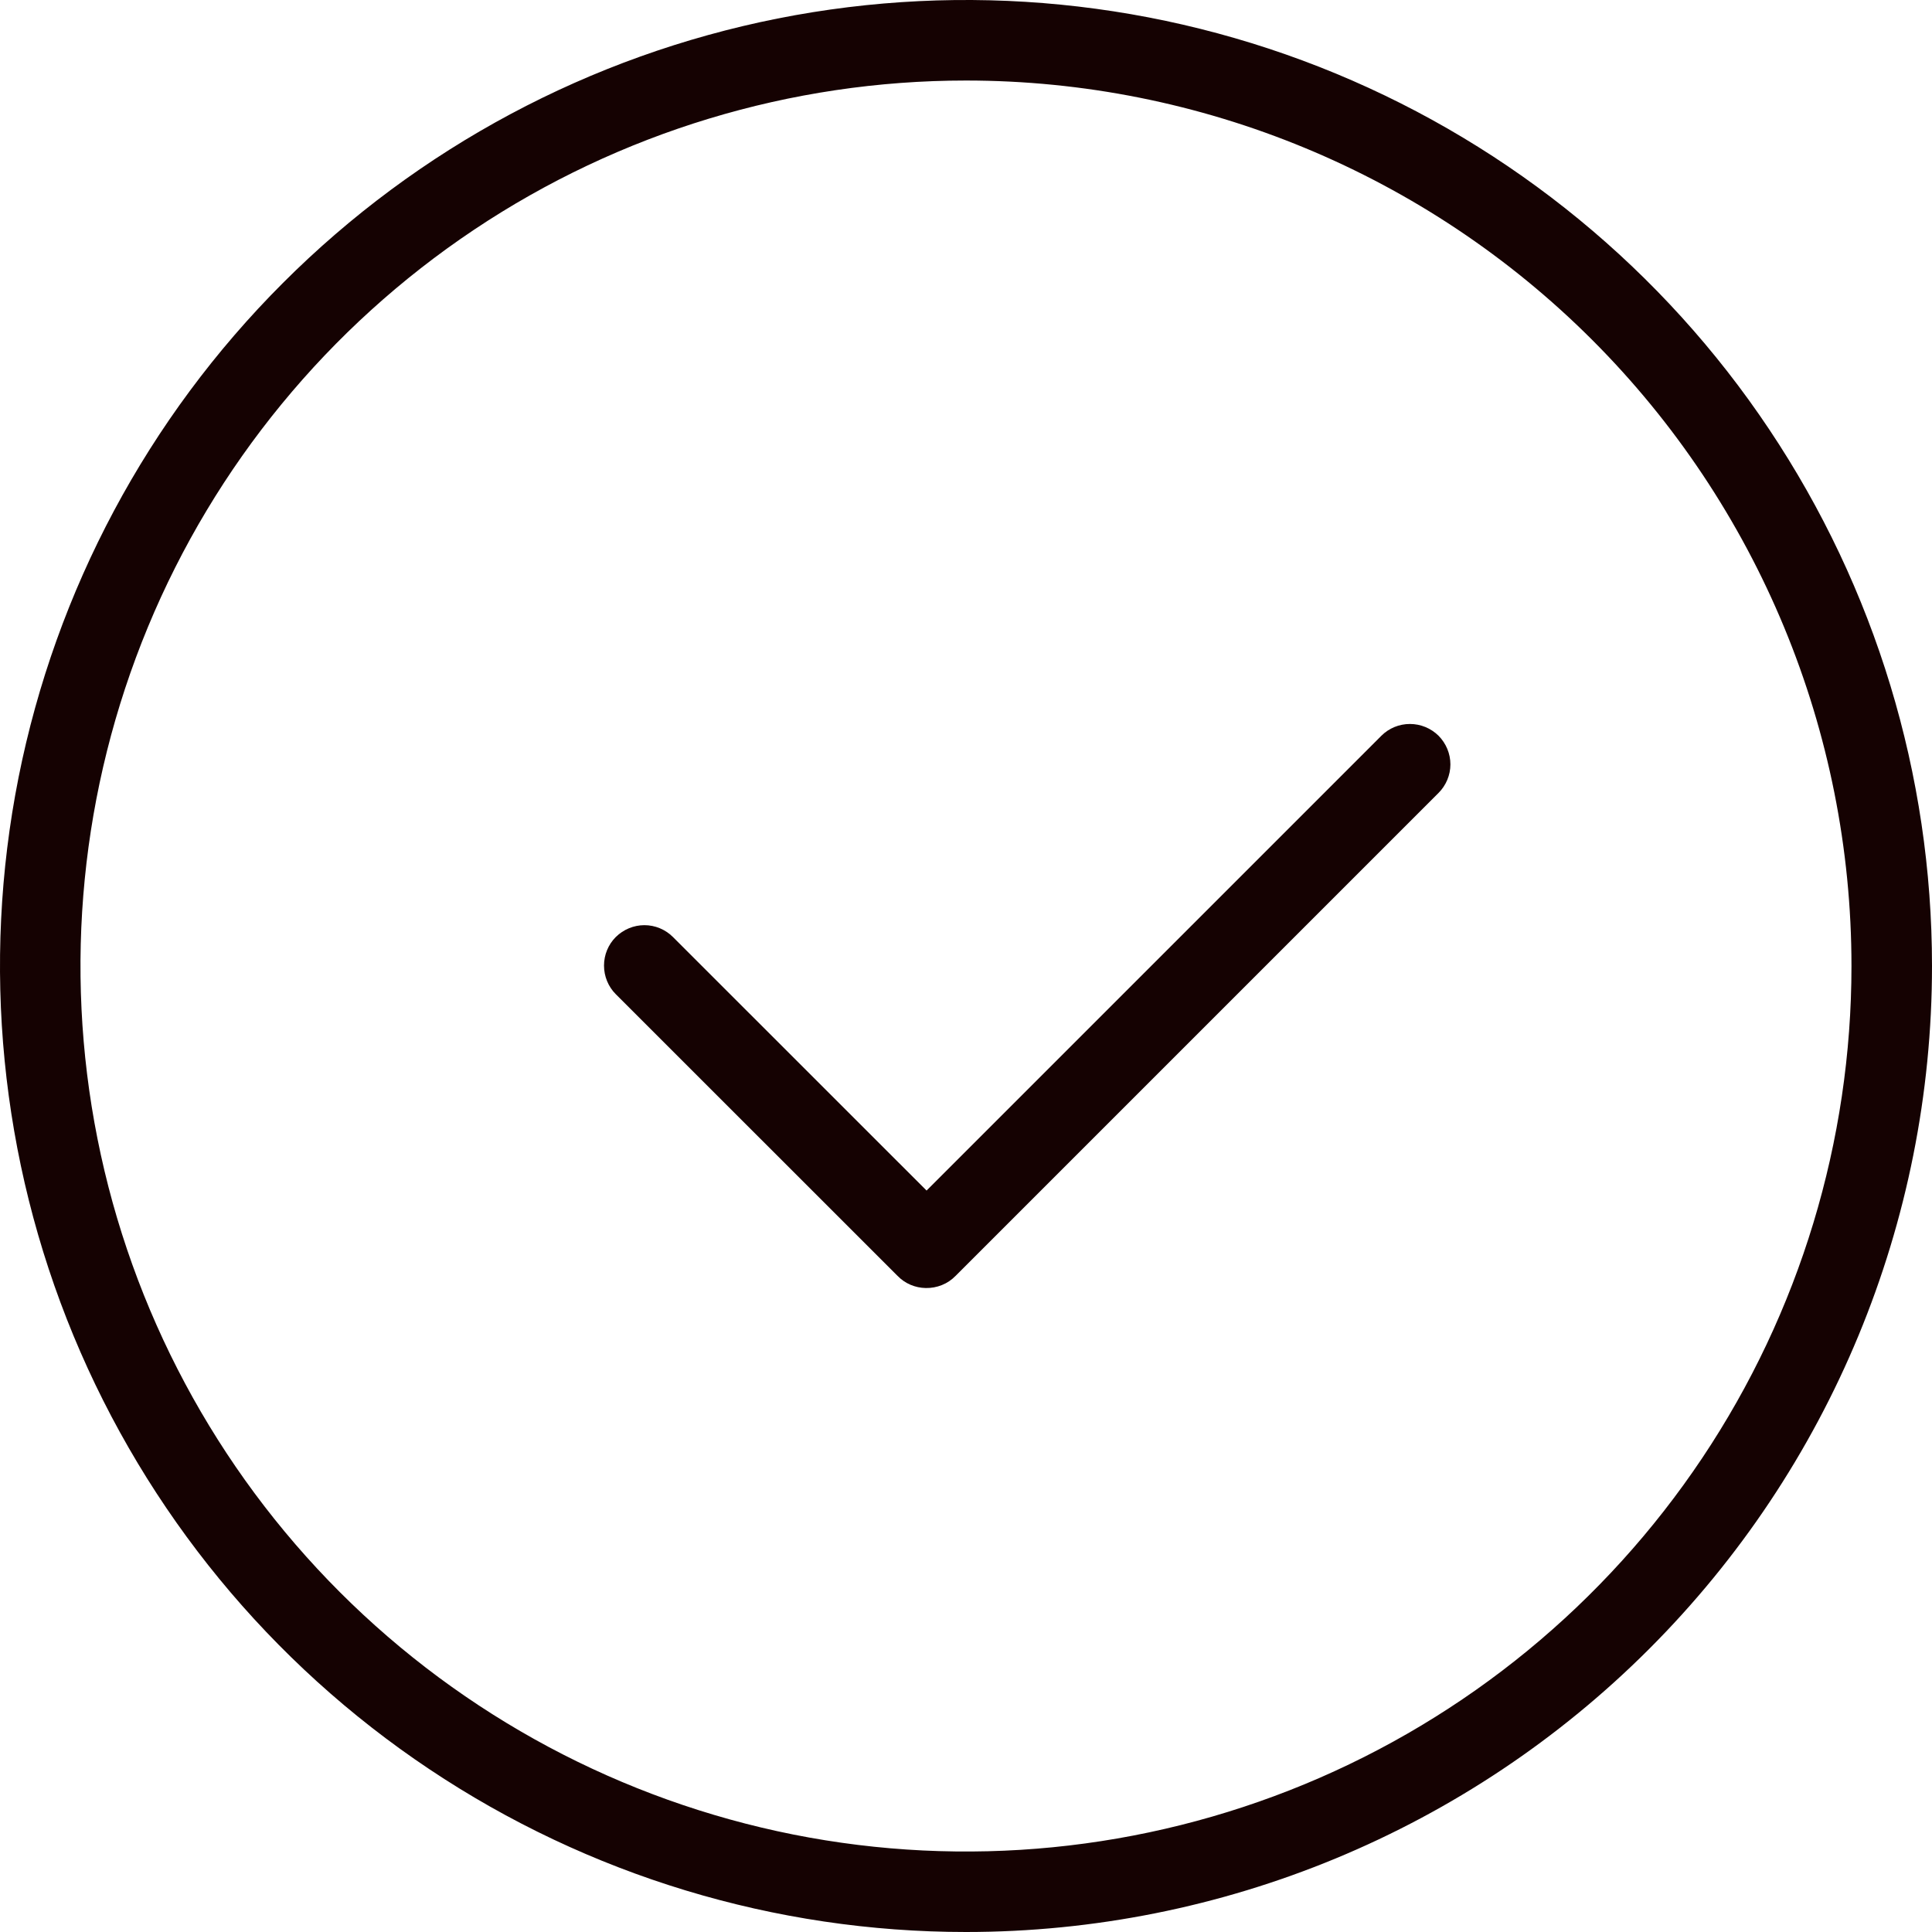 <?xml version="1.0" encoding="UTF-8"?> <svg xmlns="http://www.w3.org/2000/svg" width="22" height="22" viewBox="0 0 22 22" fill="none"><path d="M11 22C8.824 22 6.698 21.355 4.889 20.146C3.08 18.938 1.67 17.22 0.837 15.21C0.005 13.2 -0.213 10.988 0.211 8.854C0.636 6.72 1.683 4.76 3.222 3.222C4.76 1.683 6.72 0.636 8.854 0.211C10.988 -0.213 13.2 0.005 15.21 0.837C17.22 1.67 18.938 3.08 20.146 4.889C21.355 6.698 22 8.824 22 11C22 13.917 20.841 16.715 18.778 18.778C16.715 20.841 13.917 22 11 22ZM11 0.917C9.006 0.917 7.056 1.508 5.398 2.616C3.74 3.724 2.447 5.299 1.684 7.141C0.921 8.984 0.721 11.011 1.11 12.967C1.499 14.923 2.46 16.72 3.87 18.13C5.28 19.54 7.077 20.5 9.033 20.89C10.989 21.279 13.016 21.079 14.859 20.316C16.701 19.553 18.276 18.26 19.384 16.602C20.492 14.944 21.083 12.994 21.083 11C21.083 8.326 20.021 5.761 18.13 3.87C16.239 1.979 13.674 0.917 11 0.917Z" fill="#150202"></path><path d="M10.542 14.667C10.421 14.665 10.305 14.616 10.221 14.529L7.012 11.321C6.926 11.235 6.878 11.117 6.878 10.995C6.878 10.873 6.926 10.756 7.012 10.67C7.099 10.584 7.216 10.535 7.338 10.535C7.46 10.535 7.577 10.584 7.663 10.67L10.551 13.557L15.73 8.378C15.816 8.292 15.933 8.244 16.055 8.244C16.177 8.244 16.294 8.292 16.381 8.378C16.467 8.465 16.516 8.582 16.516 8.704C16.516 8.826 16.467 8.943 16.381 9.029L10.881 14.529C10.837 14.574 10.784 14.61 10.726 14.633C10.667 14.657 10.605 14.668 10.542 14.667Z" fill="#150202"></path></svg> 